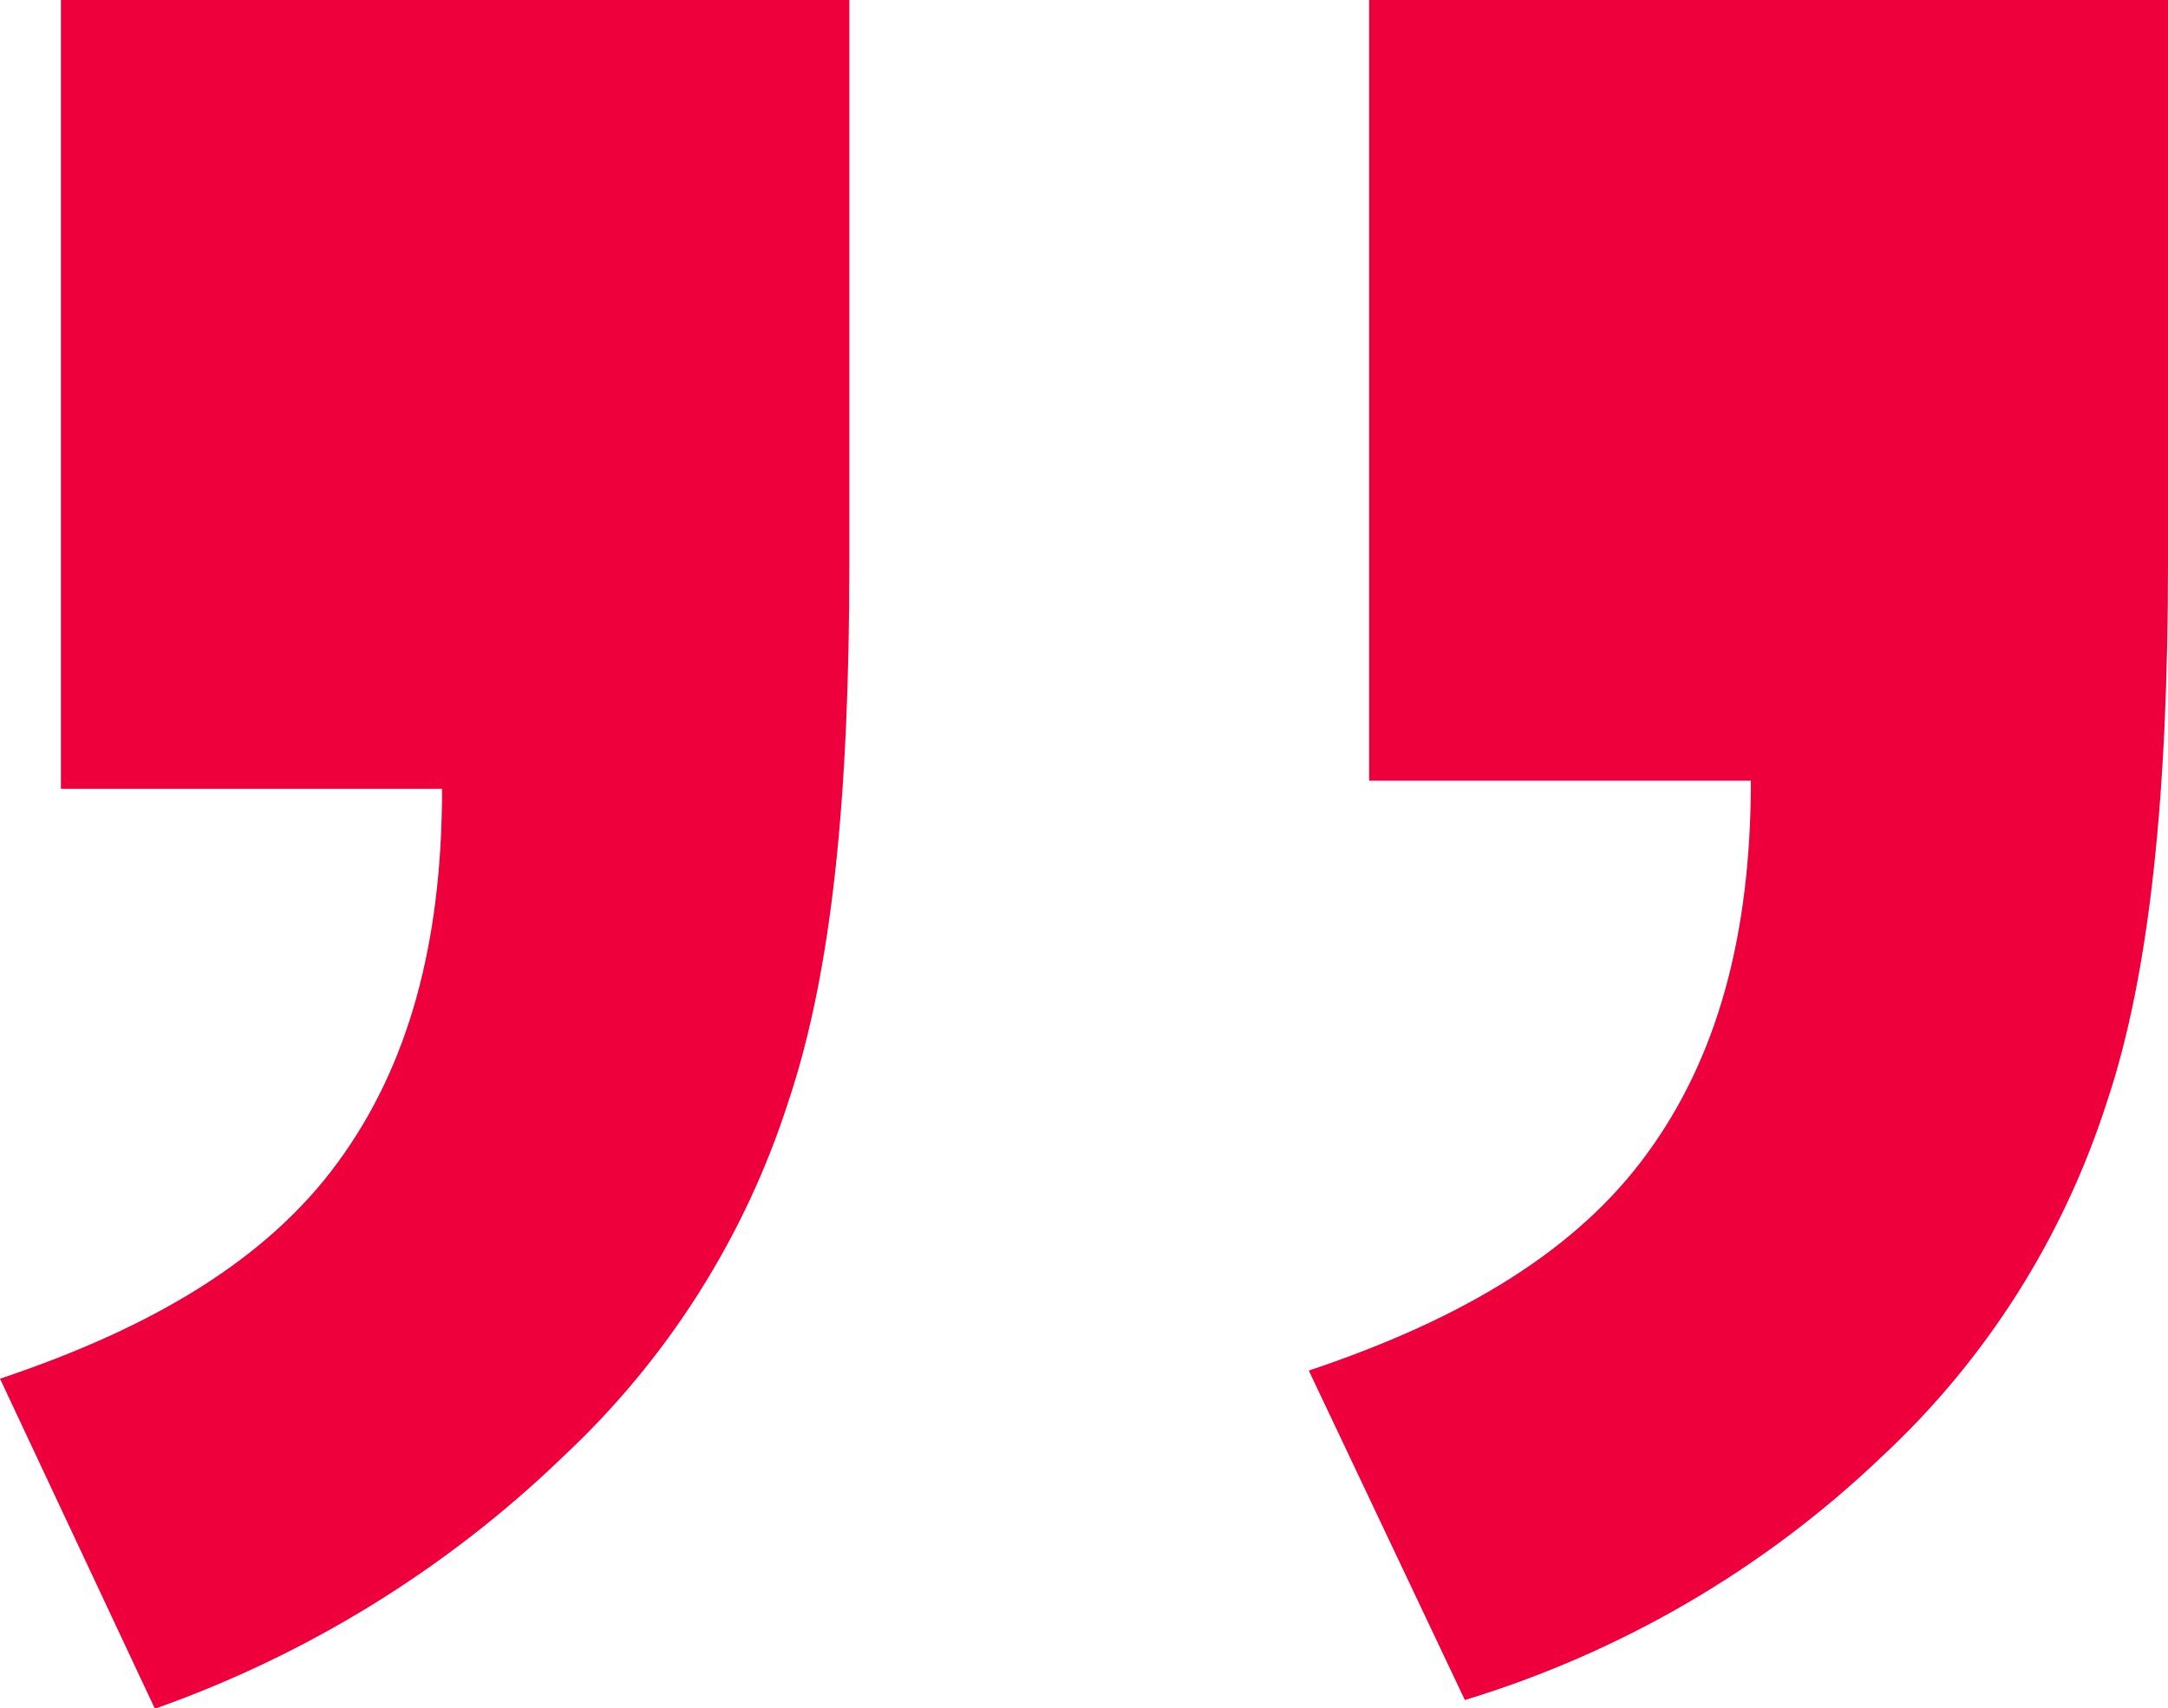 <svg viewBox="0 0 373.7 294.5" xmlns="http://www.w3.org/2000/svg"><path d="m237.7 0h136v97.2c0 38.9-3 70.3-10.5 92.7-7.5 23.4-20.8 44.5-38.9 61.3-20.3 19.4-44.9 33.7-71.8 41.9l-26.9-56.8c26.9-9 46.3-20.9 58.3-37.4 12-16.4 17.9-37.4 17.9-64.3h-65.8v-134.6h1.5zm-227.3 0h136v97.2c0 40.4-3 70.3-10.5 92.7-7.5 23.4-20.9 44.5-38.9 61.3-20 19.3-44 34.1-70.3 43.4l-26.7-56.9c26.9-9 46.3-20.9 58.3-37.4 12-16.4 17.9-37.4 17.9-64.3h-65.7v-136z" fill="#ed003c"/></svg>